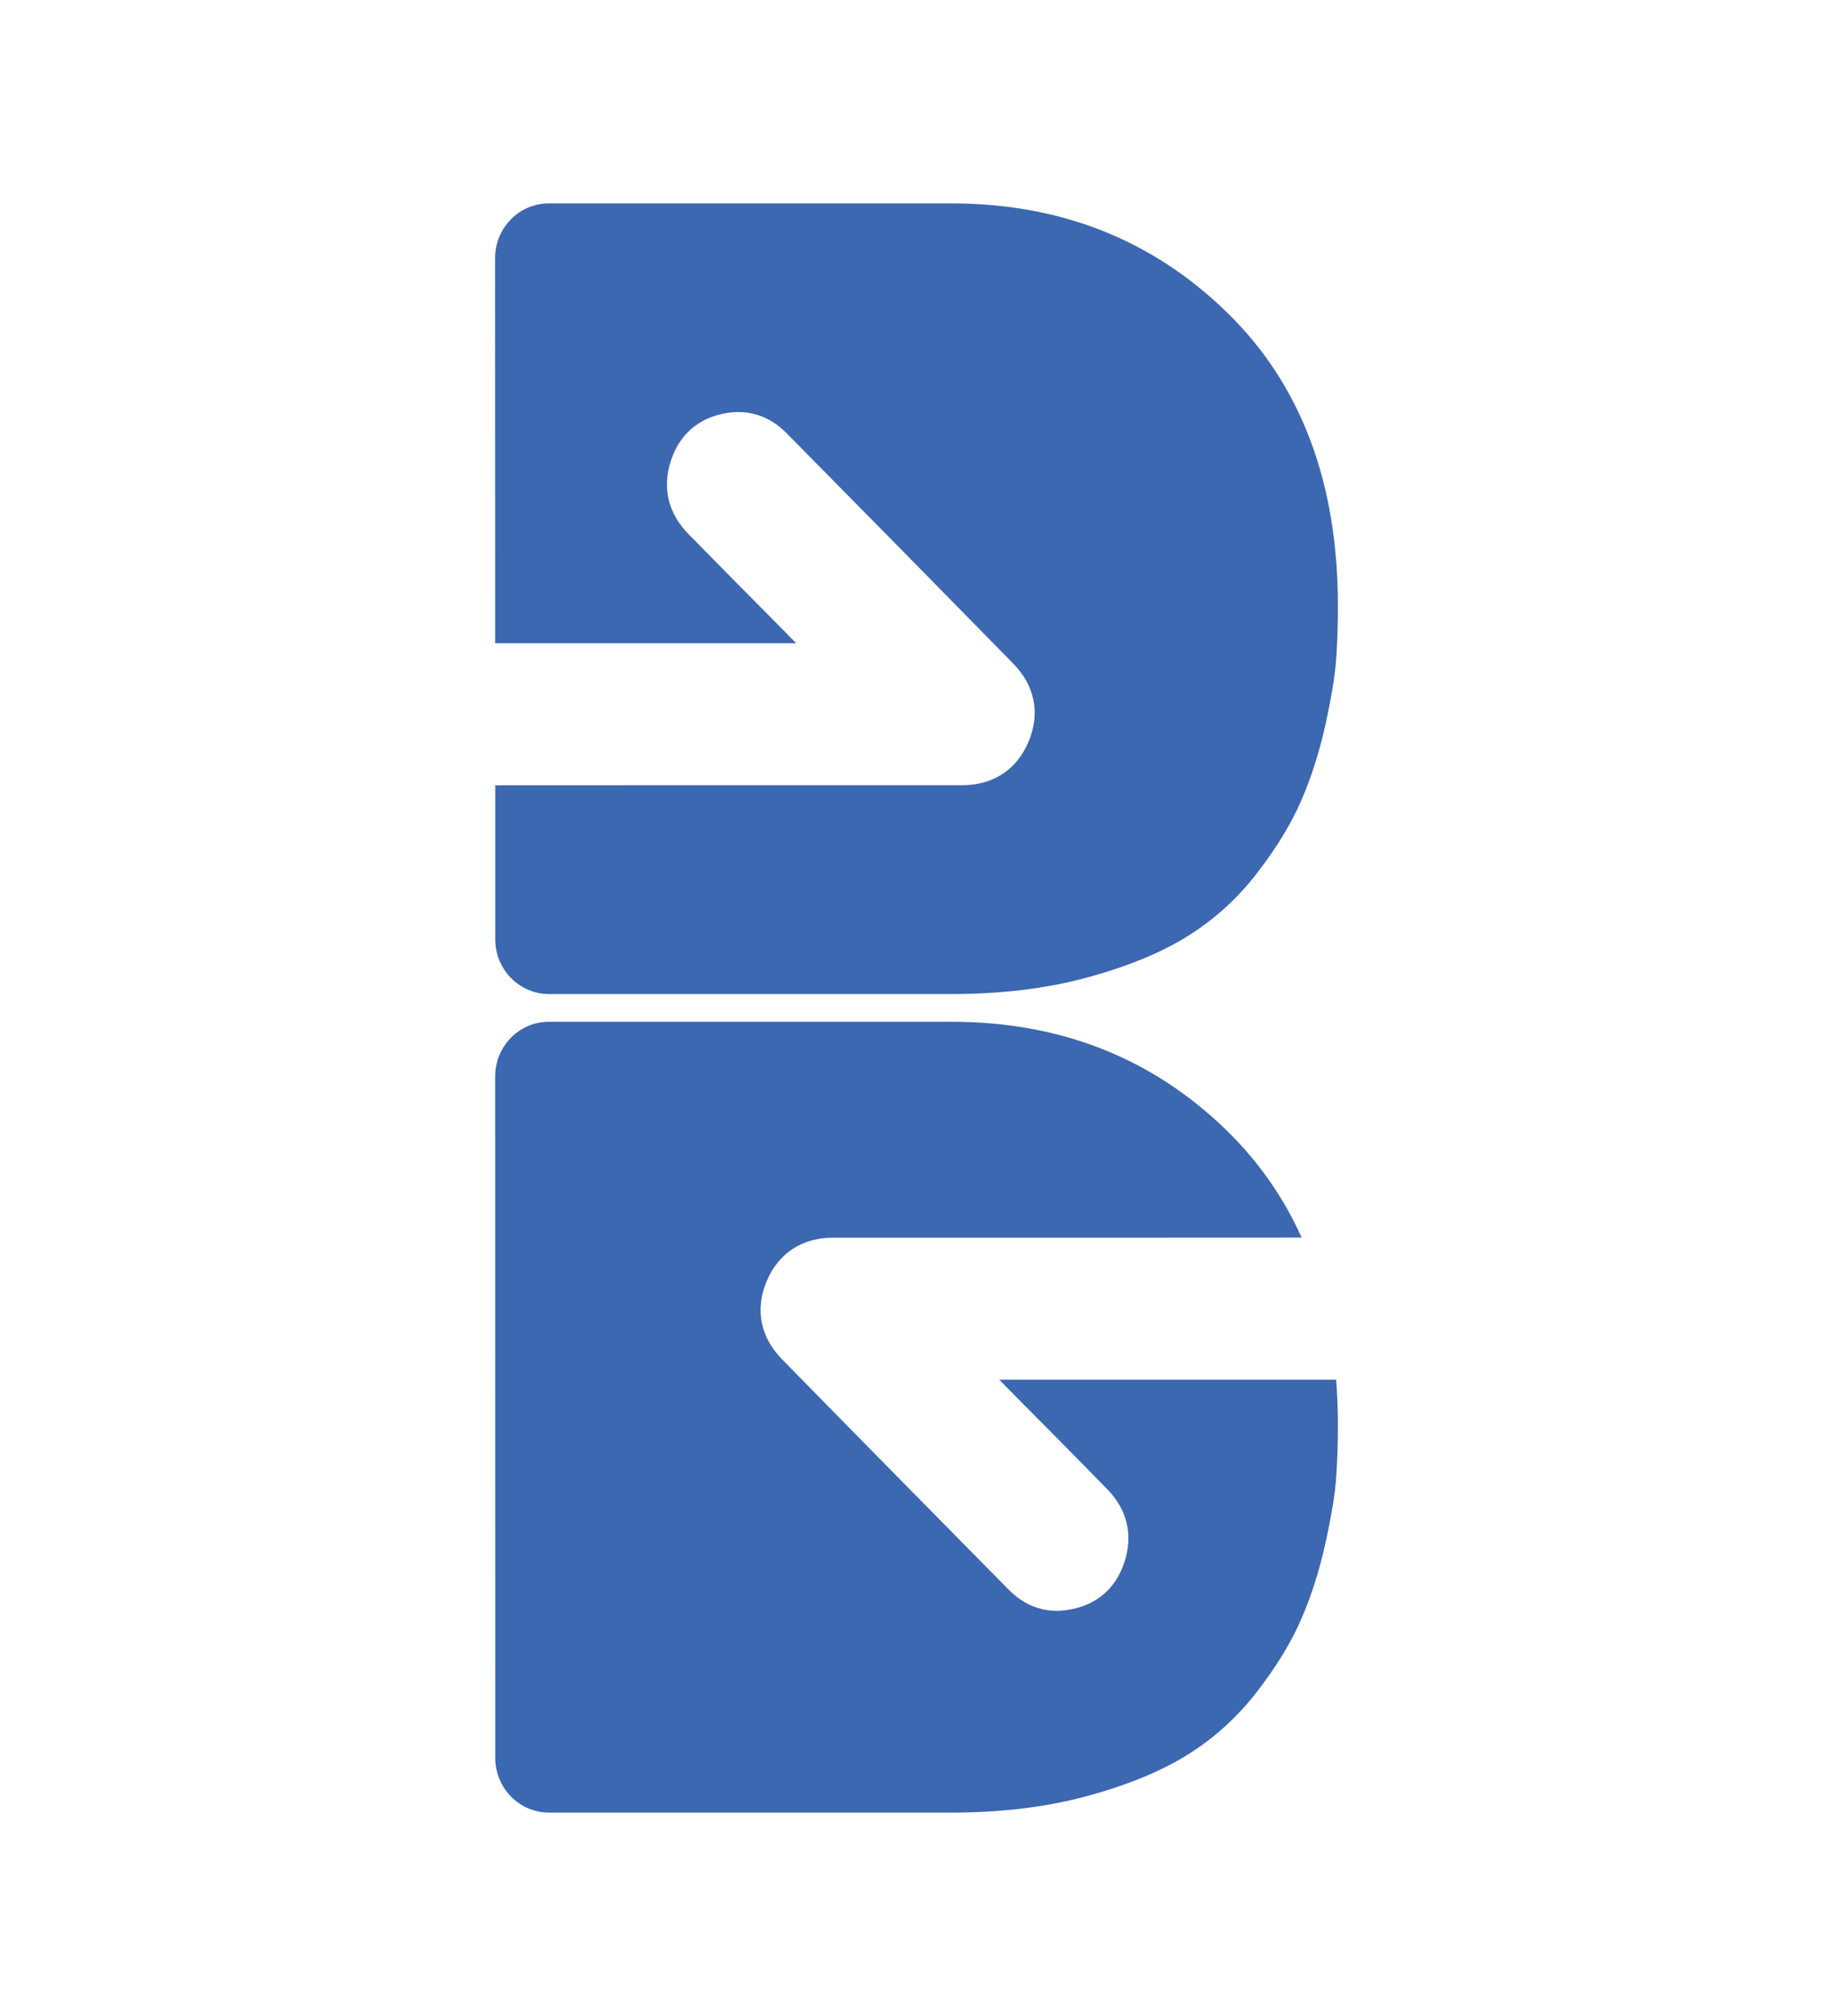 <svg xmlns="http://www.w3.org/2000/svg" xmlns:xlink="http://www.w3.org/1999/xlink" id="Layer_1" x="0px" y="0px" viewBox="0 0 204.63 225" style="enable-background:new 0 0 204.63 225;" xml:space="preserve"><style type="text/css">	.st0{fill:#3C67B1;}</style><g>	<g>		<path class="st0" d="M149.36,67.66c0,1.99-0.06,3.94-0.19,5.81c-0.12,1.87-0.53,4.33-1.2,7.4c-0.68,3.06-1.57,5.87-2.68,8.43    c-1.1,2.56-2.73,5.25-4.89,8.06c-2.15,2.82-4.7,5.15-7.66,7.03c-2.95,1.87-6.7,3.43-11.25,4.68c-4.55,1.25-9.65,1.88-15.31,1.88    H61.3c-3.32,0-6.01-2.73-6.01-6.11V87.65h0.02c6.94,0,15.68,0,24.82-0.01h27.28c3.49,0,6.13-1.75,7.44-4.92    c1.29-3.12,0.68-6.19-1.74-8.66c-8.57-8.75-17.23-17.54-25.31-25.72c-1.86-1.89-4.18-2.66-6.7-2.24    c-3.07,0.52-5.22,2.35-6.19,5.28c-1,3.05-0.34,5.88,1.92,8.2c3.31,3.38,6.65,6.75,10.14,10.27l1.91,1.94H55.28l-0.01-43    c0.01-3.36,2.69-6.09,6-6.09h44.91c12.17,0,22.41,4.03,30.71,12.09C145.21,42.83,149.36,53.8,149.36,67.66z"></path>		<path class="st0" d="M149.36,159.02c0,1.99-0.06,3.94-0.19,5.81c-0.12,1.87-0.53,4.33-1.2,7.4c-0.68,3.06-1.57,5.87-2.68,8.43    c-1.1,2.56-2.73,5.25-4.89,8.06c-2.15,2.81-4.7,5.15-7.66,7.03c-2.95,1.87-6.7,3.43-11.25,4.68c-4.55,1.25-9.65,1.88-15.31,1.88    H61.3c-3.32,0-6.01-2.73-6.01-6.11v-8.72l-0.01-67.35c0.01-3.36,2.69-6.09,6-6.09h44.91c12.17,0,22.41,4.03,30.71,12.09    c3.56,3.47,6.37,7.46,8.41,12c-6.32,0-14.15,0-22.43,0.01H93.01c-3.49,0-6.13,1.74-7.45,4.92c-1.28,3.12-0.67,6.2,1.75,8.66    c8.51,8.69,17.2,17.5,25.31,25.72c1.53,1.55,3.36,2.35,5.37,2.35c0.44,0,0.88-0.04,1.34-0.12c3.07-0.52,5.22-2.35,6.19-5.29    c1-3.04,0.34-5.87-1.93-8.19c-3.31-3.39-6.65-6.76-10.15-10.28l-1.89-1.92h37.61C149.29,155.64,149.36,157.31,149.36,159.02z"></path>	</g></g></svg>